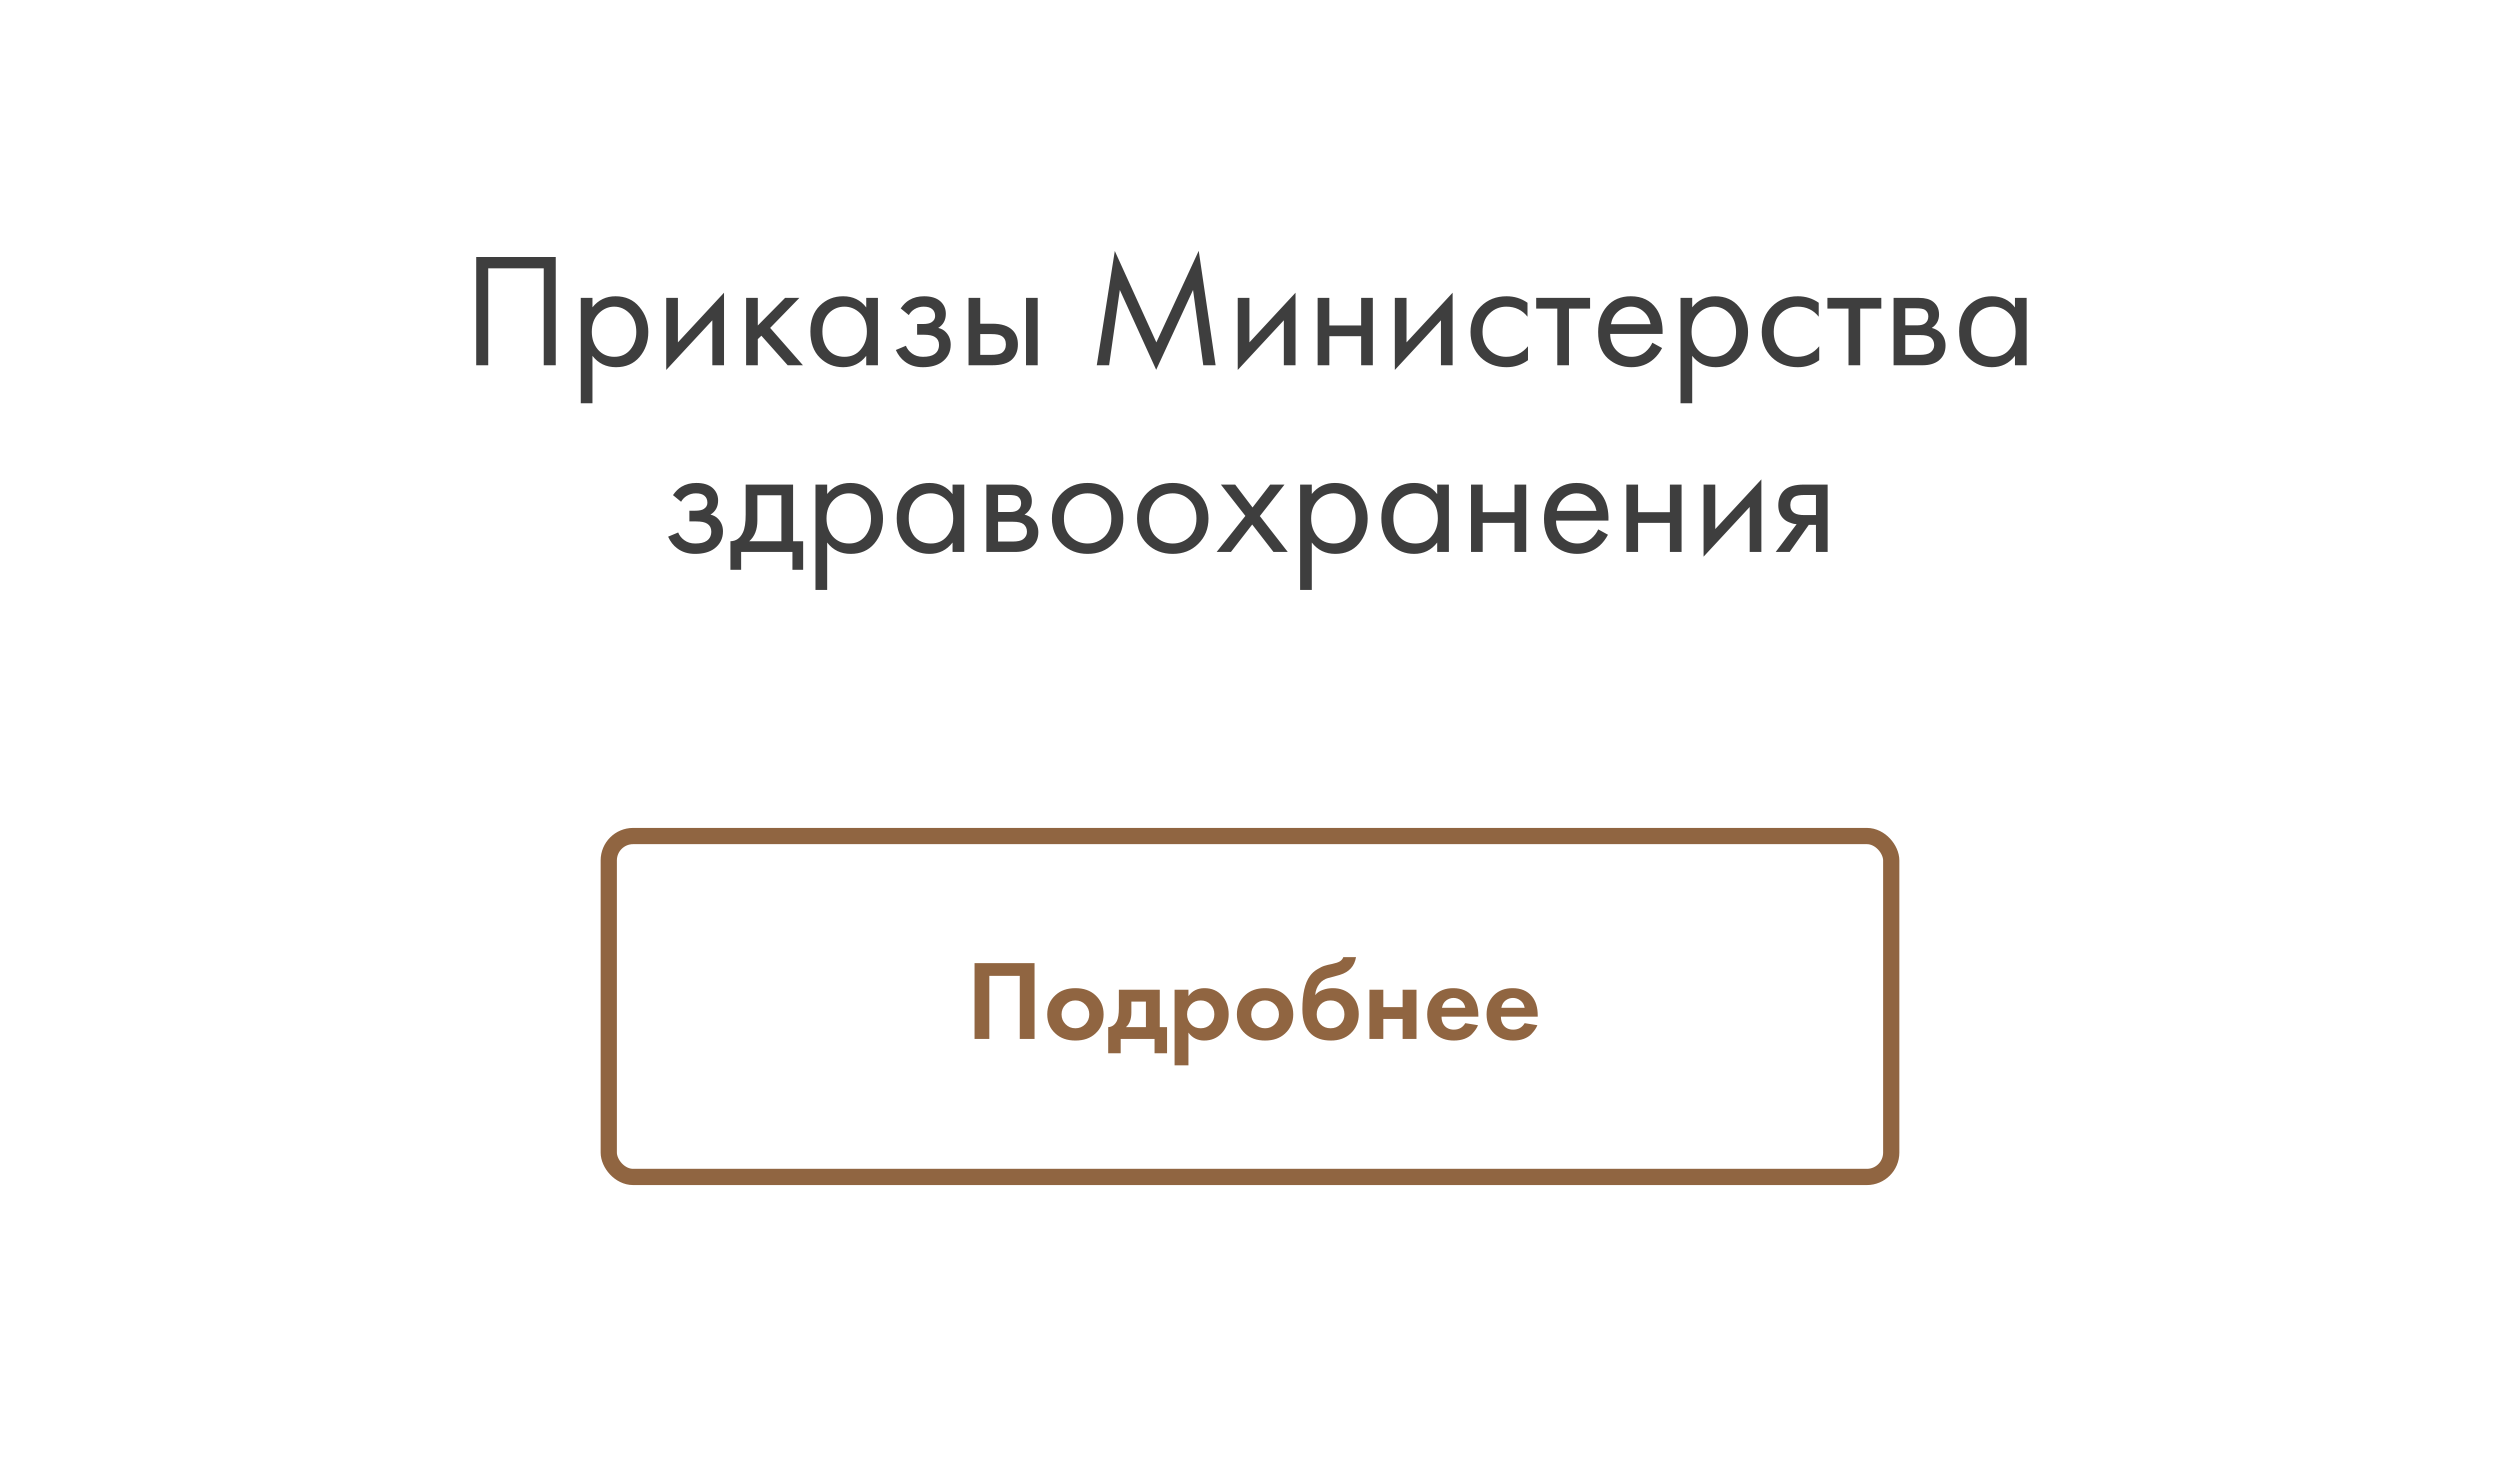 <?xml version="1.0" encoding="UTF-8"?> <svg xmlns="http://www.w3.org/2000/svg" width="308" height="180" viewBox="0 0 308 180" fill="none"> <g filter="url(#filter0_d)"> <rect x="4" y="4" width="300" height="172" rx="4" fill="white"></rect> </g> <path d="M58.669 31.66H68.469V45H66.989V33.06H60.149V45H58.669V31.66ZM72.991 43.84V49.68H71.551V36.7H72.991V37.86C73.725 36.953 74.671 36.5 75.831 36.5C77.071 36.5 78.051 36.94 78.771 37.82C79.505 38.687 79.871 39.713 79.871 40.9C79.871 42.1 79.511 43.127 78.791 43.98C78.071 44.82 77.105 45.24 75.891 45.24C74.678 45.24 73.711 44.773 72.991 43.84ZM75.691 43.96C76.505 43.96 77.158 43.667 77.651 43.08C78.145 42.48 78.391 41.753 78.391 40.9C78.391 39.94 78.118 39.18 77.571 38.62C77.025 38.06 76.391 37.78 75.671 37.78C74.951 37.78 74.311 38.06 73.751 38.62C73.191 39.18 72.911 39.933 72.911 40.88C72.911 41.747 73.165 42.48 73.671 43.08C74.191 43.667 74.865 43.96 75.691 43.96ZM82.079 36.7H83.519V42.18L89.199 36.06V45H87.759V39.46L82.079 45.58V36.7ZM91.922 36.7H93.362V40.1L96.722 36.7H98.483L94.882 40.4L98.922 45H97.043L93.802 41.36L93.362 41.78V45H91.922V36.7ZM106.72 37.88V36.7H108.16V45H106.72V43.84C106 44.773 105.053 45.24 103.88 45.24C102.76 45.24 101.807 44.853 101.02 44.08C100.233 43.307 99.84 42.227 99.84 40.84C99.84 39.48 100.227 38.42 101 37.66C101.787 36.887 102.747 36.5 103.88 36.5C105.08 36.5 106.027 36.96 106.72 37.88ZM104.04 37.78C103.28 37.78 102.633 38.053 102.1 38.6C101.58 39.133 101.32 39.88 101.32 40.84C101.32 41.76 101.56 42.513 102.04 43.1C102.533 43.673 103.2 43.96 104.04 43.96C104.88 43.96 105.547 43.66 106.04 43.06C106.547 42.46 106.8 41.727 106.8 40.86C106.8 39.873 106.52 39.113 105.96 38.58C105.4 38.047 104.76 37.78 104.04 37.78ZM111.967 38.82L110.967 38C111.287 37.533 111.641 37.187 112.027 36.96C112.547 36.653 113.154 36.5 113.847 36.5C114.687 36.5 115.341 36.693 115.807 37.08C116.287 37.493 116.527 38.02 116.527 38.66C116.527 39.433 116.214 40.013 115.587 40.4C115.987 40.493 116.307 40.673 116.547 40.94C116.934 41.353 117.127 41.86 117.127 42.46C117.127 43.353 116.767 44.067 116.047 44.6C115.461 45.027 114.674 45.24 113.687 45.24C112.807 45.24 112.067 45.007 111.467 44.54C111.014 44.207 110.647 43.733 110.367 43.12L111.607 42.6C111.754 42.973 112.001 43.287 112.347 43.54C112.721 43.82 113.174 43.96 113.707 43.96C114.334 43.96 114.801 43.853 115.107 43.64C115.494 43.387 115.687 43 115.687 42.48C115.687 42.053 115.521 41.733 115.187 41.52C114.907 41.333 114.454 41.24 113.827 41.24H112.987V39.92H113.687C114.194 39.92 114.554 39.847 114.767 39.7C115.061 39.513 115.207 39.26 115.207 38.94C115.207 38.567 115.087 38.28 114.847 38.08C114.621 37.88 114.267 37.78 113.787 37.78C113.374 37.78 112.994 37.887 112.647 38.1C112.354 38.287 112.127 38.527 111.967 38.82ZM119.325 45V36.7H120.765V39.88H122.245C123.392 39.88 124.232 40.153 124.765 40.7C125.192 41.127 125.405 41.707 125.405 42.44C125.405 43.213 125.158 43.833 124.665 44.3C124.172 44.767 123.358 45 122.225 45H119.325ZM120.765 43.72H122.105C122.705 43.72 123.132 43.647 123.385 43.5C123.745 43.26 123.925 42.907 123.925 42.44C123.925 41.96 123.752 41.613 123.405 41.4C123.165 41.24 122.738 41.16 122.125 41.16H120.765V43.72ZM126.405 45V36.7H127.845V45H126.405ZM136.643 45H135.123L137.343 30.92L142.463 42.18L147.683 30.9L149.763 45H148.243L146.983 35.72L142.443 45.56L137.963 35.72L136.643 45ZM152.489 36.7H153.929V42.18L159.609 36.06V45H158.169V39.46L152.489 45.58V36.7ZM162.333 45V36.7H163.773V40.1H167.693V36.7H169.133V45H167.693V41.42H163.773V45H162.333ZM171.844 36.7H173.284V42.18L178.964 36.06V45H177.524V39.46L171.844 45.58V36.7ZM188.188 37.3V39.02C187.535 38.193 186.668 37.78 185.588 37.78C184.775 37.78 184.081 38.06 183.508 38.62C182.935 39.167 182.648 39.92 182.648 40.88C182.648 41.84 182.935 42.593 183.508 43.14C184.081 43.687 184.768 43.96 185.568 43.96C186.635 43.96 187.528 43.527 188.248 42.66V44.38C187.461 44.953 186.581 45.24 185.608 45.24C184.315 45.24 183.248 44.833 182.408 44.02C181.581 43.193 181.168 42.153 181.168 40.9C181.168 39.633 181.588 38.587 182.428 37.76C183.268 36.92 184.328 36.5 185.608 36.5C186.568 36.5 187.428 36.767 188.188 37.3ZM195.898 38.02H193.298V45H191.858V38.02H189.258V36.7H195.898V38.02ZM203.571 42.22L204.771 42.88C204.491 43.413 204.151 43.86 203.751 44.22C202.991 44.9 202.071 45.24 200.991 45.24C199.871 45.24 198.904 44.88 198.091 44.16C197.291 43.427 196.891 42.34 196.891 40.9C196.891 39.633 197.251 38.587 197.971 37.76C198.704 36.92 199.684 36.5 200.911 36.5C202.297 36.5 203.344 37.007 204.051 38.02C204.611 38.82 204.871 39.86 204.831 41.14H198.371C198.384 41.98 198.644 42.66 199.151 43.18C199.657 43.7 200.277 43.96 201.011 43.96C201.664 43.96 202.231 43.76 202.711 43.36C203.084 43.04 203.371 42.66 203.571 42.22ZM198.471 39.94H203.351C203.231 39.287 202.944 38.767 202.491 38.38C202.051 37.98 201.524 37.78 200.911 37.78C200.311 37.78 199.777 37.987 199.311 38.4C198.857 38.8 198.577 39.313 198.471 39.94ZM208.48 43.84V49.68H207.04V36.7H208.48V37.86C209.213 36.953 210.16 36.5 211.32 36.5C212.56 36.5 213.54 36.94 214.26 37.82C214.993 38.687 215.36 39.713 215.36 40.9C215.36 42.1 215 43.127 214.28 43.98C213.56 44.82 212.593 45.24 211.38 45.24C210.166 45.24 209.2 44.773 208.48 43.84ZM211.18 43.96C211.993 43.96 212.646 43.667 213.14 43.08C213.633 42.48 213.88 41.753 213.88 40.9C213.88 39.94 213.606 39.18 213.06 38.62C212.513 38.06 211.88 37.78 211.16 37.78C210.44 37.78 209.8 38.06 209.24 38.62C208.68 39.18 208.4 39.933 208.4 40.88C208.4 41.747 208.653 42.48 209.16 43.08C209.68 43.667 210.353 43.96 211.18 43.96ZM224.067 37.3V39.02C223.414 38.193 222.547 37.78 221.467 37.78C220.654 37.78 219.96 38.06 219.387 38.62C218.814 39.167 218.527 39.92 218.527 40.88C218.527 41.84 218.814 42.593 219.387 43.14C219.96 43.687 220.647 43.96 221.447 43.96C222.514 43.96 223.407 43.527 224.127 42.66V44.38C223.34 44.953 222.46 45.24 221.487 45.24C220.194 45.24 219.127 44.833 218.287 44.02C217.46 43.193 217.047 42.153 217.047 40.9C217.047 39.633 217.467 38.587 218.307 37.76C219.147 36.92 220.207 36.5 221.487 36.5C222.447 36.5 223.307 36.767 224.067 37.3ZM231.777 38.02H229.177V45H227.737V38.02H225.137V36.7H231.777V38.02ZM233.29 36.7H236.43C237.19 36.7 237.77 36.86 238.17 37.18C238.65 37.567 238.89 38.087 238.89 38.74C238.89 39.46 238.59 40.013 237.99 40.4C238.403 40.507 238.75 40.693 239.03 40.96C239.47 41.387 239.69 41.92 239.69 42.56C239.69 43.36 239.403 43.987 238.83 44.44C238.336 44.813 237.683 45 236.87 45H233.29V36.7ZM234.73 40.08H236.25C236.636 40.08 236.943 40 237.17 39.84C237.436 39.64 237.57 39.353 237.57 38.98C237.57 38.647 237.436 38.38 237.17 38.18C236.97 38.047 236.583 37.98 236.01 37.98H234.73V40.08ZM234.73 43.72H236.51C237.123 43.72 237.556 43.627 237.81 43.44C238.13 43.2 238.29 42.893 238.29 42.52C238.29 42.12 238.15 41.807 237.87 41.58C237.616 41.38 237.183 41.28 236.57 41.28H234.73V43.72ZM248.243 37.88V36.7H249.683V45H248.243V43.84C247.523 44.773 246.577 45.24 245.403 45.24C244.283 45.24 243.33 44.853 242.543 44.08C241.757 43.307 241.363 42.227 241.363 40.84C241.363 39.48 241.75 38.42 242.523 37.66C243.31 36.887 244.27 36.5 245.403 36.5C246.603 36.5 247.55 36.96 248.243 37.88ZM245.563 37.78C244.803 37.78 244.157 38.053 243.623 38.6C243.103 39.133 242.843 39.88 242.843 40.84C242.843 41.76 243.083 42.513 243.563 43.1C244.057 43.673 244.723 43.96 245.563 43.96C246.403 43.96 247.07 43.66 247.563 43.06C248.07 42.46 248.323 41.727 248.323 40.86C248.323 39.873 248.043 39.113 247.483 38.58C246.923 38.047 246.283 37.78 245.563 37.78ZM83.911 61.82L82.911 61C83.231 60.533 83.584 60.187 83.971 59.96C84.491 59.653 85.097 59.5 85.791 59.5C86.631 59.5 87.284 59.693 87.751 60.08C88.231 60.493 88.471 61.02 88.471 61.66C88.471 62.433 88.157 63.013 87.531 63.4C87.931 63.493 88.251 63.673 88.491 63.94C88.877 64.353 89.071 64.86 89.071 65.46C89.071 66.353 88.711 67.067 87.991 67.6C87.404 68.027 86.617 68.24 85.631 68.24C84.751 68.24 84.011 68.007 83.411 67.54C82.957 67.207 82.591 66.733 82.311 66.12L83.551 65.6C83.697 65.973 83.944 66.287 84.291 66.54C84.664 66.82 85.117 66.96 85.651 66.96C86.277 66.96 86.744 66.853 87.051 66.64C87.437 66.387 87.631 66 87.631 65.48C87.631 65.053 87.464 64.733 87.131 64.52C86.851 64.333 86.397 64.24 85.771 64.24H84.931V62.92H85.631C86.137 62.92 86.497 62.847 86.711 62.7C87.004 62.513 87.151 62.26 87.151 61.94C87.151 61.567 87.031 61.28 86.791 61.08C86.564 60.88 86.211 60.78 85.731 60.78C85.317 60.78 84.937 60.887 84.591 61.1C84.297 61.287 84.071 61.527 83.911 61.82ZM91.868 59.7H97.708V66.68H98.948V70.2H97.628V68H91.308V70.2H89.988V66.68C90.681 66.667 91.195 66.307 91.528 65.6C91.755 65.133 91.868 64.4 91.868 63.4V59.7ZM96.268 66.68V61.02H93.308V64.14C93.308 65.247 92.975 66.093 92.308 66.68H96.268ZM101.907 66.84V72.68H100.467V59.7H101.907V60.86C102.641 59.953 103.587 59.5 104.747 59.5C105.987 59.5 106.967 59.94 107.687 60.82C108.421 61.687 108.787 62.713 108.787 63.9C108.787 65.1 108.427 66.127 107.707 66.98C106.987 67.82 106.021 68.24 104.807 68.24C103.594 68.24 102.627 67.773 101.907 66.84ZM104.607 66.96C105.421 66.96 106.074 66.667 106.567 66.08C107.061 65.48 107.307 64.753 107.307 63.9C107.307 62.94 107.034 62.18 106.487 61.62C105.941 61.06 105.307 60.78 104.587 60.78C103.867 60.78 103.227 61.06 102.667 61.62C102.107 62.18 101.827 62.933 101.827 63.88C101.827 64.747 102.081 65.48 102.587 66.08C103.107 66.667 103.781 66.96 104.607 66.96ZM117.355 60.88V59.7H118.795V68H117.355V66.84C116.635 67.773 115.688 68.24 114.515 68.24C113.395 68.24 112.441 67.853 111.655 67.08C110.868 66.307 110.475 65.227 110.475 63.84C110.475 62.48 110.861 61.42 111.635 60.66C112.421 59.887 113.381 59.5 114.515 59.5C115.715 59.5 116.661 59.96 117.355 60.88ZM114.675 60.78C113.915 60.78 113.268 61.053 112.735 61.6C112.215 62.133 111.955 62.88 111.955 63.84C111.955 64.76 112.195 65.513 112.675 66.1C113.168 66.673 113.835 66.96 114.675 66.96C115.515 66.96 116.181 66.66 116.675 66.06C117.181 65.46 117.435 64.727 117.435 63.86C117.435 62.873 117.155 62.113 116.595 61.58C116.035 61.047 115.395 60.78 114.675 60.78ZM121.522 59.7H124.662C125.422 59.7 126.002 59.86 126.402 60.18C126.882 60.567 127.122 61.087 127.122 61.74C127.122 62.46 126.822 63.013 126.222 63.4C126.635 63.507 126.982 63.693 127.262 63.96C127.702 64.387 127.922 64.92 127.922 65.56C127.922 66.36 127.635 66.987 127.062 67.44C126.569 67.813 125.915 68 125.102 68H121.522V59.7ZM122.962 63.08H124.482C124.869 63.08 125.175 63 125.402 62.84C125.669 62.64 125.802 62.353 125.802 61.98C125.802 61.647 125.669 61.38 125.402 61.18C125.202 61.047 124.815 60.98 124.242 60.98H122.962V63.08ZM122.962 66.72H124.742C125.355 66.72 125.789 66.627 126.042 66.44C126.362 66.2 126.522 65.893 126.522 65.52C126.522 65.12 126.382 64.807 126.102 64.58C125.849 64.38 125.415 64.28 124.802 64.28H122.962V66.72ZM137.136 67C136.309 67.827 135.263 68.24 133.996 68.24C132.729 68.24 131.676 67.827 130.836 67C130.009 66.173 129.596 65.133 129.596 63.88C129.596 62.613 130.009 61.567 130.836 60.74C131.676 59.913 132.729 59.5 133.996 59.5C135.263 59.5 136.309 59.913 137.136 60.74C137.976 61.567 138.396 62.613 138.396 63.88C138.396 65.133 137.976 66.173 137.136 67ZM136.056 61.6C135.496 61.053 134.809 60.78 133.996 60.78C133.183 60.78 132.489 61.06 131.916 61.62C131.356 62.167 131.076 62.92 131.076 63.88C131.076 64.84 131.363 65.593 131.936 66.14C132.509 66.687 133.196 66.96 133.996 66.96C134.796 66.96 135.483 66.687 136.056 66.14C136.629 65.593 136.916 64.84 136.916 63.88C136.916 62.907 136.629 62.147 136.056 61.6ZM147.624 67C146.797 67.827 145.751 68.24 144.484 68.24C143.217 68.24 142.164 67.827 141.324 67C140.497 66.173 140.084 65.133 140.084 63.88C140.084 62.613 140.497 61.567 141.324 60.74C142.164 59.913 143.217 59.5 144.484 59.5C145.751 59.5 146.797 59.913 147.624 60.74C148.464 61.567 148.884 62.613 148.884 63.88C148.884 65.133 148.464 66.173 147.624 67ZM146.544 61.6C145.984 61.053 145.297 60.78 144.484 60.78C143.671 60.78 142.977 61.06 142.404 61.62C141.844 62.167 141.564 62.92 141.564 63.88C141.564 64.84 141.851 65.593 142.424 66.14C142.997 66.687 143.684 66.96 144.484 66.96C145.284 66.96 145.971 66.687 146.544 66.14C147.117 65.593 147.404 64.84 147.404 63.88C147.404 62.907 147.117 62.147 146.544 61.6ZM149.892 68L153.432 63.56L150.412 59.7H152.172L154.312 62.52L156.492 59.7H158.252L155.212 63.58L158.652 68H156.892L154.272 64.62L151.652 68H149.892ZM161.614 66.84V72.68H160.174V59.7H161.614V60.86C162.348 59.953 163.294 59.5 164.454 59.5C165.694 59.5 166.674 59.94 167.394 60.82C168.128 61.687 168.494 62.713 168.494 63.9C168.494 65.1 168.134 66.127 167.414 66.98C166.694 67.82 165.728 68.24 164.514 68.24C163.301 68.24 162.334 67.773 161.614 66.84ZM164.314 66.96C165.128 66.96 165.781 66.667 166.274 66.08C166.768 65.48 167.014 64.753 167.014 63.9C167.014 62.94 166.741 62.18 166.194 61.62C165.648 61.06 165.014 60.78 164.294 60.78C163.574 60.78 162.934 61.06 162.374 61.62C161.814 62.18 161.534 62.933 161.534 63.88C161.534 64.747 161.788 65.48 162.294 66.08C162.814 66.667 163.488 66.96 164.314 66.96ZM177.062 60.88V59.7H178.502V68H177.062V66.84C176.342 67.773 175.395 68.24 174.222 68.24C173.102 68.24 172.148 67.853 171.362 67.08C170.575 66.307 170.182 65.227 170.182 63.84C170.182 62.48 170.568 61.42 171.342 60.66C172.128 59.887 173.088 59.5 174.222 59.5C175.422 59.5 176.368 59.96 177.062 60.88ZM174.382 60.78C173.622 60.78 172.975 61.053 172.442 61.6C171.922 62.133 171.662 62.88 171.662 63.84C171.662 64.76 171.902 65.513 172.382 66.1C172.875 66.673 173.542 66.96 174.382 66.96C175.222 66.96 175.888 66.66 176.382 66.06C176.888 65.46 177.142 64.727 177.142 63.86C177.142 62.873 176.862 62.113 176.302 61.58C175.742 61.047 175.102 60.78 174.382 60.78ZM181.229 68V59.7H182.669V63.1H186.589V59.7H188.029V68H186.589V64.42H182.669V68H181.229ZM196.901 65.22L198.101 65.88C197.821 66.413 197.481 66.86 197.081 67.22C196.321 67.9 195.401 68.24 194.321 68.24C193.201 68.24 192.234 67.88 191.421 67.16C190.621 66.427 190.221 65.34 190.221 63.9C190.221 62.633 190.581 61.587 191.301 60.76C192.034 59.92 193.014 59.5 194.241 59.5C195.628 59.5 196.674 60.007 197.381 61.02C197.941 61.82 198.201 62.86 198.161 64.14H191.701C191.714 64.98 191.974 65.66 192.481 66.18C192.988 66.7 193.608 66.96 194.341 66.96C194.994 66.96 195.561 66.76 196.041 66.36C196.414 66.04 196.701 65.66 196.901 65.22ZM191.801 62.94H196.681C196.561 62.287 196.274 61.767 195.821 61.38C195.381 60.98 194.854 60.78 194.241 60.78C193.641 60.78 193.108 60.987 192.641 61.4C192.188 61.8 191.908 62.313 191.801 62.94ZM200.37 68V59.7H201.81V63.1H205.73V59.7H207.17V68H205.73V64.42H201.81V68H200.37ZM209.881 59.7H211.321V65.18L217.001 59.06V68H215.561V62.46L209.881 68.58V59.7ZM218.765 68L221.345 64.58C221.265 64.58 221.152 64.567 221.005 64.54C220.872 64.513 220.672 64.447 220.405 64.34C220.139 64.233 219.919 64.093 219.745 63.92C219.305 63.507 219.085 62.953 219.085 62.26C219.085 61.473 219.332 60.853 219.825 60.4C220.319 59.933 221.132 59.7 222.265 59.7H225.165V68H223.725V64.66H222.845L220.485 68H218.765ZM223.725 63.46V60.98H222.385C221.759 60.98 221.325 61.053 221.085 61.2C220.739 61.427 220.565 61.767 220.565 62.22C220.565 62.673 220.739 63.007 221.085 63.22C221.339 63.38 221.765 63.46 222.365 63.46H223.725Z" fill="#3E3E3E"></path> <rect x="75" y="103" width="158" height="42" rx="3" stroke="#906541" stroke-width="2"></rect> <path d="M120.064 118.662H127.456V128H125.636V120.23H121.884V128H120.064V118.662ZM130.042 122.596C130.658 122.027 131.474 121.742 132.492 121.742C133.509 121.742 134.326 122.027 134.942 122.596C135.623 123.212 135.964 124.005 135.964 124.976C135.964 125.937 135.623 126.726 134.942 127.342C134.326 127.911 133.509 128.196 132.492 128.196C131.474 128.196 130.658 127.911 130.042 127.342C129.36 126.726 129.02 125.937 129.02 124.976C129.02 124.005 129.36 123.212 130.042 122.596ZM131.274 126.18C131.6 126.516 132.006 126.684 132.492 126.684C132.977 126.684 133.383 126.516 133.71 126.18C134.036 125.844 134.2 125.443 134.2 124.976C134.2 124.5 134.036 124.094 133.71 123.758C133.383 123.422 132.977 123.254 132.492 123.254C132.006 123.254 131.6 123.422 131.274 123.758C130.947 124.094 130.784 124.5 130.784 124.976C130.784 125.443 130.947 125.844 131.274 126.18ZM137.845 121.938H142.885V126.544H143.781V129.764H142.241V128H138.069V129.764H136.529V126.544C137.005 126.516 137.364 126.259 137.607 125.774C137.765 125.429 137.845 124.911 137.845 124.22V121.938ZM141.177 126.544V123.394H139.385V124.738C139.385 125.559 139.161 126.161 138.713 126.544H141.177ZM146.416 127.216V131.248H144.708V121.938H146.416V122.722C146.883 122.069 147.541 121.742 148.39 121.742C149.277 121.742 149.996 122.045 150.546 122.652C151.097 123.259 151.372 124.029 151.372 124.962C151.372 125.895 151.088 126.67 150.518 127.286C149.958 127.893 149.235 128.196 148.348 128.196C147.536 128.196 146.892 127.869 146.416 127.216ZM149.132 123.744C148.815 123.417 148.414 123.254 147.928 123.254C147.443 123.254 147.042 123.417 146.724 123.744C146.407 124.071 146.248 124.477 146.248 124.962C146.248 125.447 146.407 125.858 146.724 126.194C147.042 126.521 147.443 126.684 147.928 126.684C148.414 126.684 148.815 126.521 149.132 126.194C149.45 125.858 149.608 125.447 149.608 124.962C149.608 124.477 149.45 124.071 149.132 123.744ZM153.407 122.596C154.023 122.027 154.84 121.742 155.857 121.742C156.874 121.742 157.691 122.027 158.307 122.596C158.988 123.212 159.329 124.005 159.329 124.976C159.329 125.937 158.988 126.726 158.307 127.342C157.691 127.911 156.874 128.196 155.857 128.196C154.84 128.196 154.023 127.911 153.407 127.342C152.726 126.726 152.385 125.937 152.385 124.976C152.385 124.005 152.726 123.212 153.407 122.596ZM154.639 126.18C154.966 126.516 155.372 126.684 155.857 126.684C156.342 126.684 156.748 126.516 157.075 126.18C157.402 125.844 157.565 125.443 157.565 124.976C157.565 124.5 157.402 124.094 157.075 123.758C156.748 123.422 156.342 123.254 155.857 123.254C155.372 123.254 154.966 123.422 154.639 123.758C154.312 124.094 154.149 124.5 154.149 124.976C154.149 125.443 154.312 125.844 154.639 126.18ZM165.494 117.92H167.062C166.875 119.031 166.213 119.759 165.074 120.104C164.869 120.169 164.603 120.244 164.276 120.328C163.959 120.403 163.725 120.463 163.576 120.51C163.427 120.547 163.254 120.627 163.058 120.748C162.871 120.86 162.703 121.009 162.554 121.196C162.255 121.579 162.083 122.036 162.036 122.568H162.064C162.279 122.288 162.582 122.083 162.974 121.952C163.366 121.812 163.772 121.742 164.192 121.742C165.125 121.742 165.881 122.027 166.46 122.596C167.085 123.193 167.398 123.977 167.398 124.948C167.398 125.919 167.057 126.717 166.376 127.342C165.751 127.911 164.948 128.196 163.968 128.196C162.941 128.196 162.134 127.93 161.546 127.398C160.818 126.745 160.454 125.723 160.454 124.332C160.454 122.456 160.762 121.093 161.378 120.244C161.621 119.908 161.924 119.633 162.288 119.418C162.652 119.194 162.951 119.049 163.184 118.984C163.417 118.909 163.725 118.835 164.108 118.76C164.556 118.667 164.878 118.559 165.074 118.438C165.279 118.307 165.419 118.135 165.494 117.92ZM162.694 126.194C163.021 126.521 163.431 126.684 163.926 126.684C164.421 126.684 164.827 126.521 165.144 126.194C165.471 125.867 165.634 125.461 165.634 124.976C165.634 124.481 165.475 124.071 165.158 123.744C164.841 123.417 164.43 123.254 163.926 123.254C163.422 123.254 163.011 123.417 162.694 123.744C162.377 124.071 162.218 124.481 162.218 124.976C162.218 125.461 162.377 125.867 162.694 126.194ZM168.716 128V121.938H170.424V124.08H172.804V121.938H174.512V128H172.804V125.536H170.424V128H168.716ZM180.522 126.054L182.09 126.306C182.025 126.474 181.936 126.642 181.824 126.81C181.721 126.969 181.558 127.169 181.334 127.412C181.11 127.645 180.807 127.837 180.424 127.986C180.041 128.126 179.603 128.196 179.108 128.196C178.156 128.196 177.381 127.911 176.784 127.342C176.149 126.745 175.832 125.956 175.832 124.976C175.832 124.005 176.14 123.212 176.756 122.596C177.335 122.027 178.095 121.742 179.038 121.742C180.065 121.742 180.853 122.073 181.404 122.736C181.889 123.315 182.132 124.108 182.132 125.116V125.256H177.596C177.596 125.667 177.694 126.007 177.89 126.278C178.17 126.661 178.576 126.852 179.108 126.852C179.743 126.852 180.214 126.586 180.522 126.054ZM177.652 124.164H180.522C180.457 123.772 180.284 123.473 180.004 123.268C179.733 123.053 179.425 122.946 179.08 122.946C178.744 122.946 178.436 123.053 178.156 123.268C177.885 123.483 177.717 123.781 177.652 124.164ZM187.837 126.054L189.405 126.306C189.339 126.474 189.251 126.642 189.139 126.81C189.036 126.969 188.873 127.169 188.649 127.412C188.425 127.645 188.121 127.837 187.739 127.986C187.356 128.126 186.917 128.196 186.423 128.196C185.471 128.196 184.696 127.911 184.099 127.342C183.464 126.745 183.147 125.956 183.147 124.976C183.147 124.005 183.455 123.212 184.071 122.596C184.649 122.027 185.41 121.742 186.353 121.742C187.379 121.742 188.168 122.073 188.719 122.736C189.204 123.315 189.447 124.108 189.447 125.116V125.256H184.911C184.911 125.667 185.009 126.007 185.205 126.278C185.485 126.661 185.891 126.852 186.423 126.852C187.057 126.852 187.529 126.586 187.837 126.054ZM184.967 124.164H187.837C187.771 123.772 187.599 123.473 187.319 123.268C187.048 123.053 186.74 122.946 186.395 122.946C186.059 122.946 185.751 123.053 185.471 123.268C185.2 123.483 185.032 123.781 184.967 124.164Z" fill="#906541"></path> <defs> <filter id="filter0_d" x="0" y="0" width="308" height="180" filterUnits="userSpaceOnUse" color-interpolation-filters="sRGB"> <feFlood flood-opacity="0" result="BackgroundImageFix"></feFlood> <feColorMatrix in="SourceAlpha" type="matrix" values="0 0 0 0 0 0 0 0 0 0 0 0 0 0 0 0 0 0 127 0"></feColorMatrix> <feOffset></feOffset> <feGaussianBlur stdDeviation="2"></feGaussianBlur> <feColorMatrix type="matrix" values="0 0 0 0 0 0 0 0 0 0 0 0 0 0 0 0 0 0 0.25 0"></feColorMatrix> <feBlend mode="normal" in2="BackgroundImageFix" result="effect1_dropShadow"></feBlend> <feBlend mode="normal" in="SourceGraphic" in2="effect1_dropShadow" result="shape"></feBlend> </filter> </defs> </svg> 